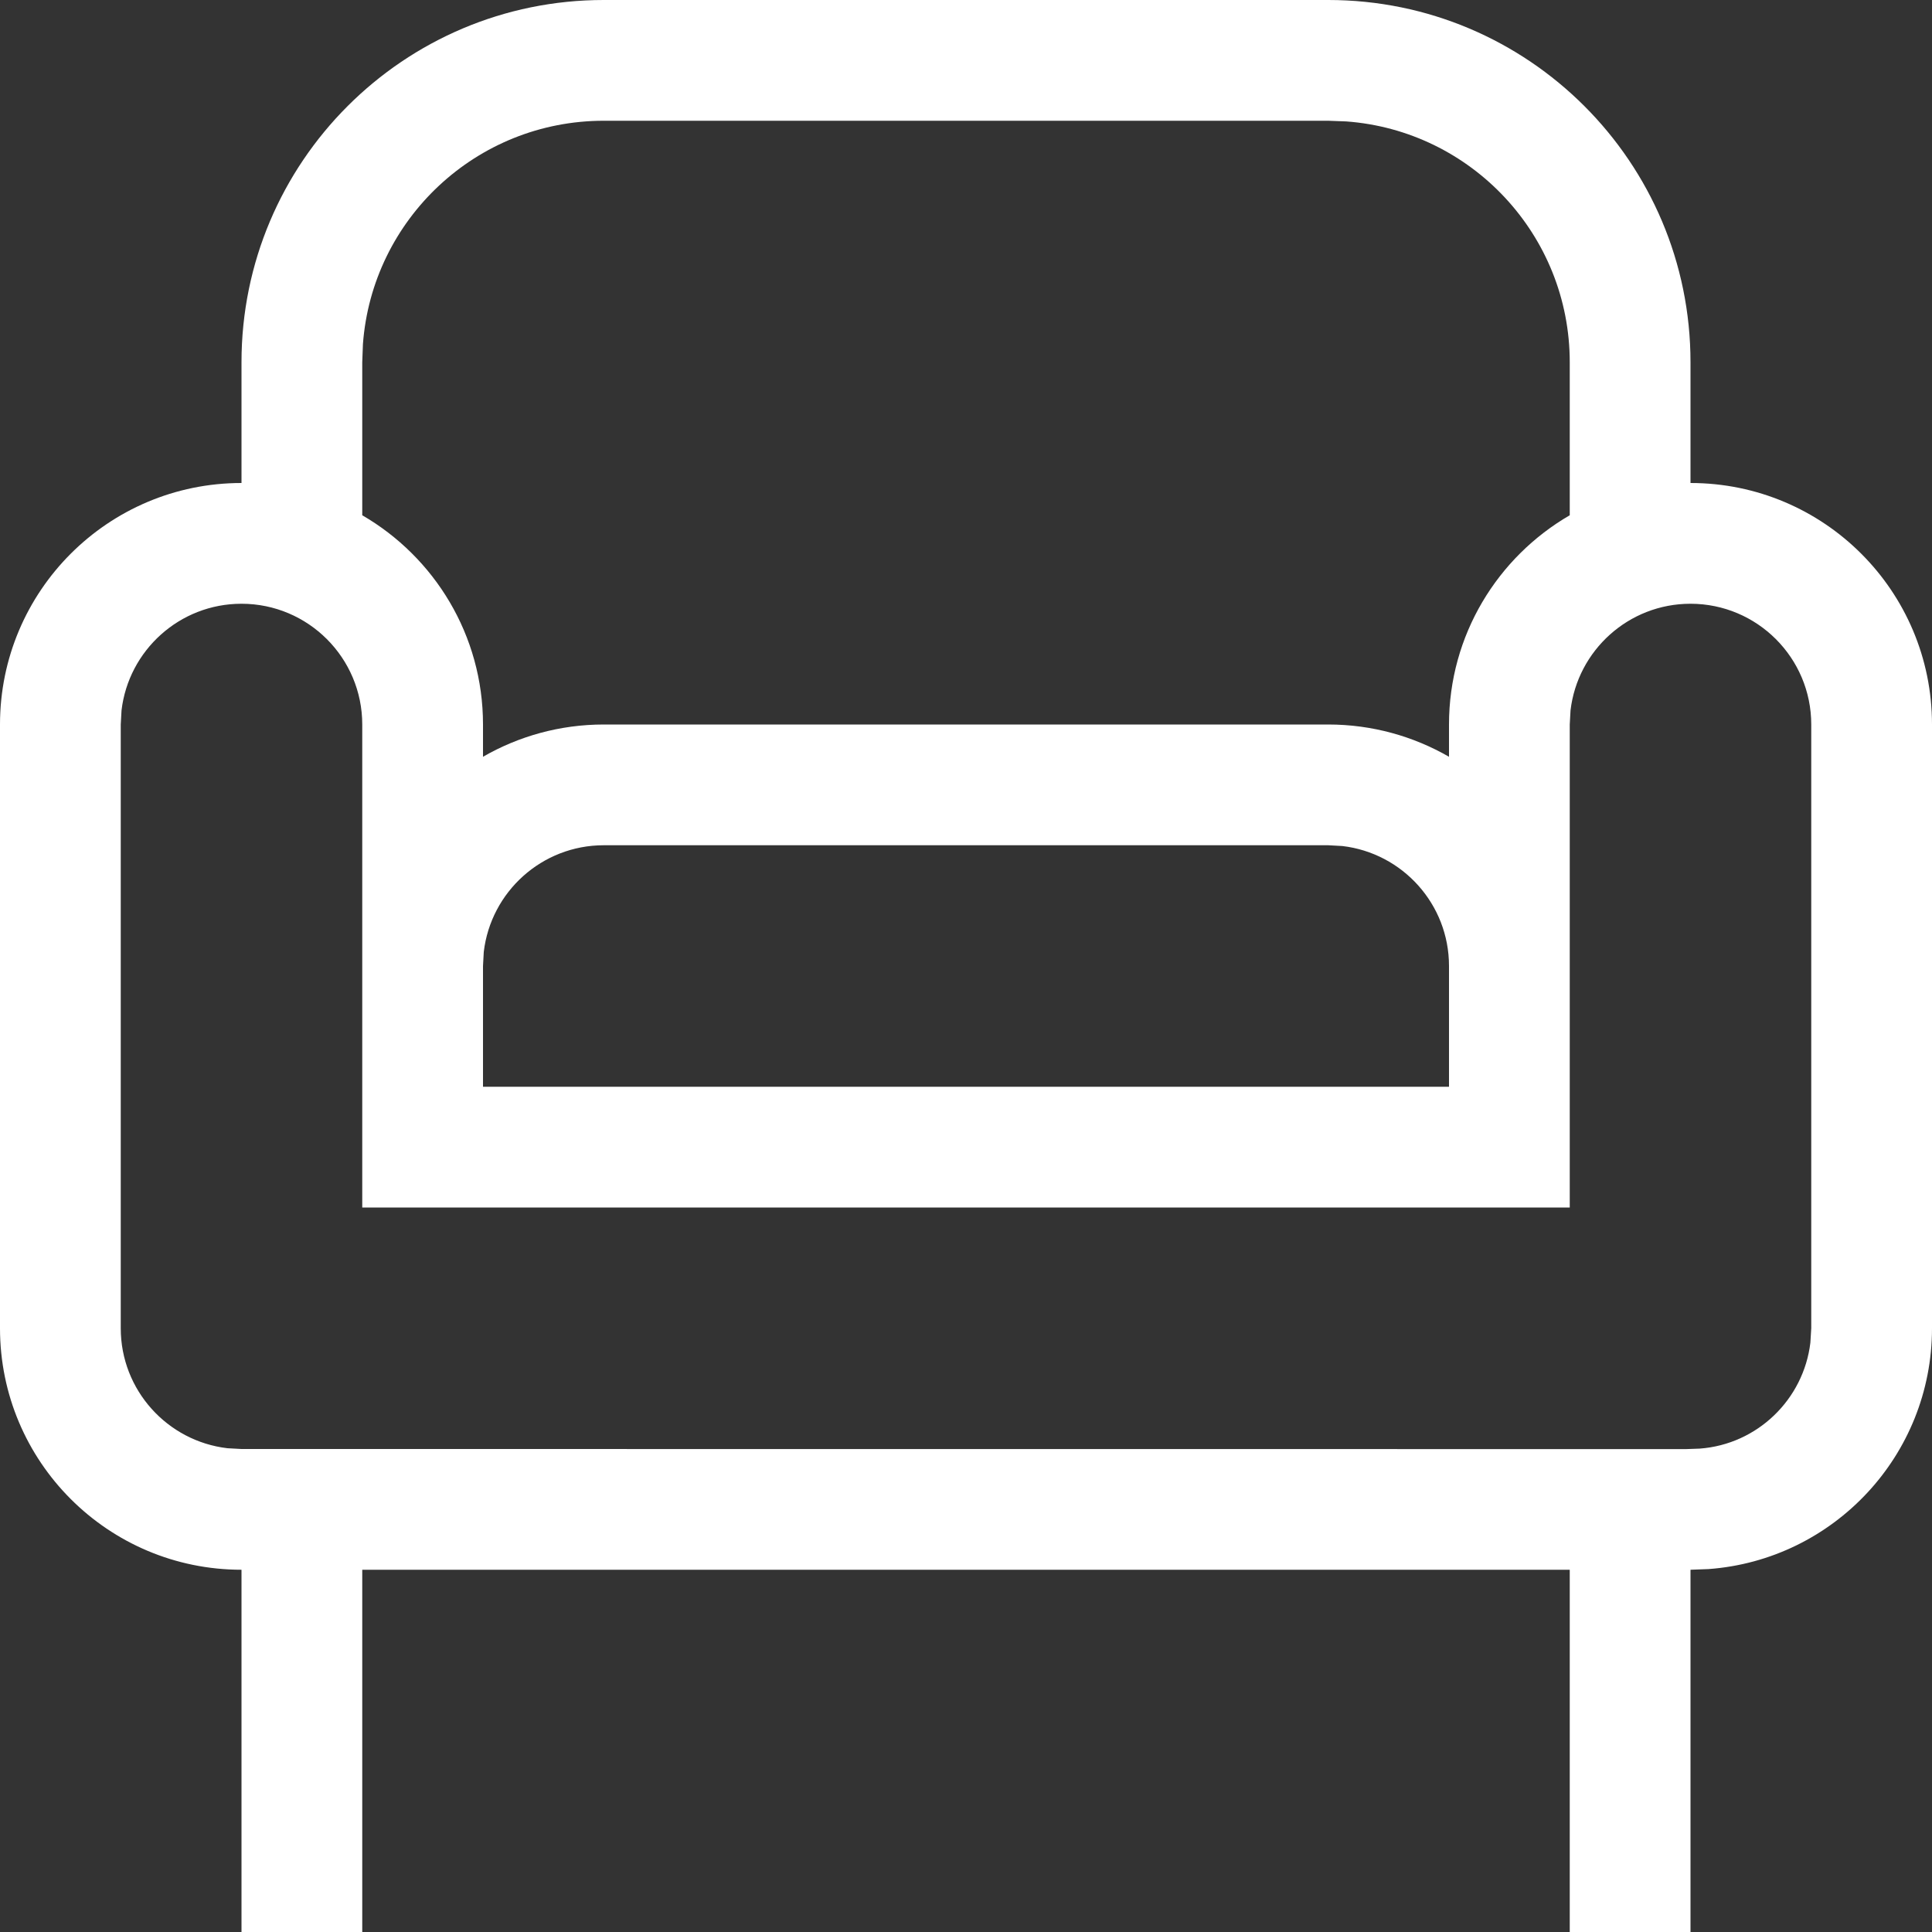 <svg xmlns="http://www.w3.org/2000/svg" width="20" height="20" viewBox="0 0 20 20" fill="#ffffff">
                                <rect x="0" y="0" width="20" height="20" fill="#333333" stroke="none"/>
                                <path d="M13.75 0C15.821 0 17.5 1.679 17.5 3.75V5C18.881 5 20 6.119 20 7.5V13.75C20 15.068 18.98 16.148 17.687 16.243L17.5 16.25V20H16.25V16.25H3.75V20H2.5V16.25C1.119 16.25 0 15.131 0 13.75V7.5C0 6.119 1.119 5 2.5 5V3.75C2.5 1.679 4.179 0 6.25 0H13.75ZM16.25 3.75C16.25 2.432 15.23 1.352 13.937 1.257L13.75 1.25H6.25C4.932 1.25 3.852 2.27 3.757 3.563L3.75 3.75V5.334C4.497 5.767 5 6.575 5 7.5V7.834C5.368 7.622 5.795 7.5 6.25 7.5H13.75C14.205 7.5 14.632 7.622 15 7.834V7.5C15 6.575 15.503 5.767 16.25 5.334V3.75ZM5 10V11.25H15V10C15 9.359 14.518 8.831 13.896 8.758L13.75 8.75H6.25C5.609 8.75 5.081 9.233 5.008 9.854L5 10ZM3.75 7.5C3.75 6.81 3.19 6.25 2.5 6.25C1.859 6.25 1.331 6.733 1.258 7.354L1.25 7.5V13.75C1.25 14.391 1.733 14.919 2.354 14.992L2.5 15L17.454 15.001L17.595 14.996C18.193 14.952 18.671 14.486 18.741 13.899L18.75 13.75V7.5C18.75 6.81 18.19 6.25 17.5 6.25C16.859 6.25 16.331 6.733 16.258 7.354L16.25 7.5V12.5H3.75V7.5Z" fill="#ffffff"></path>
                              </svg>